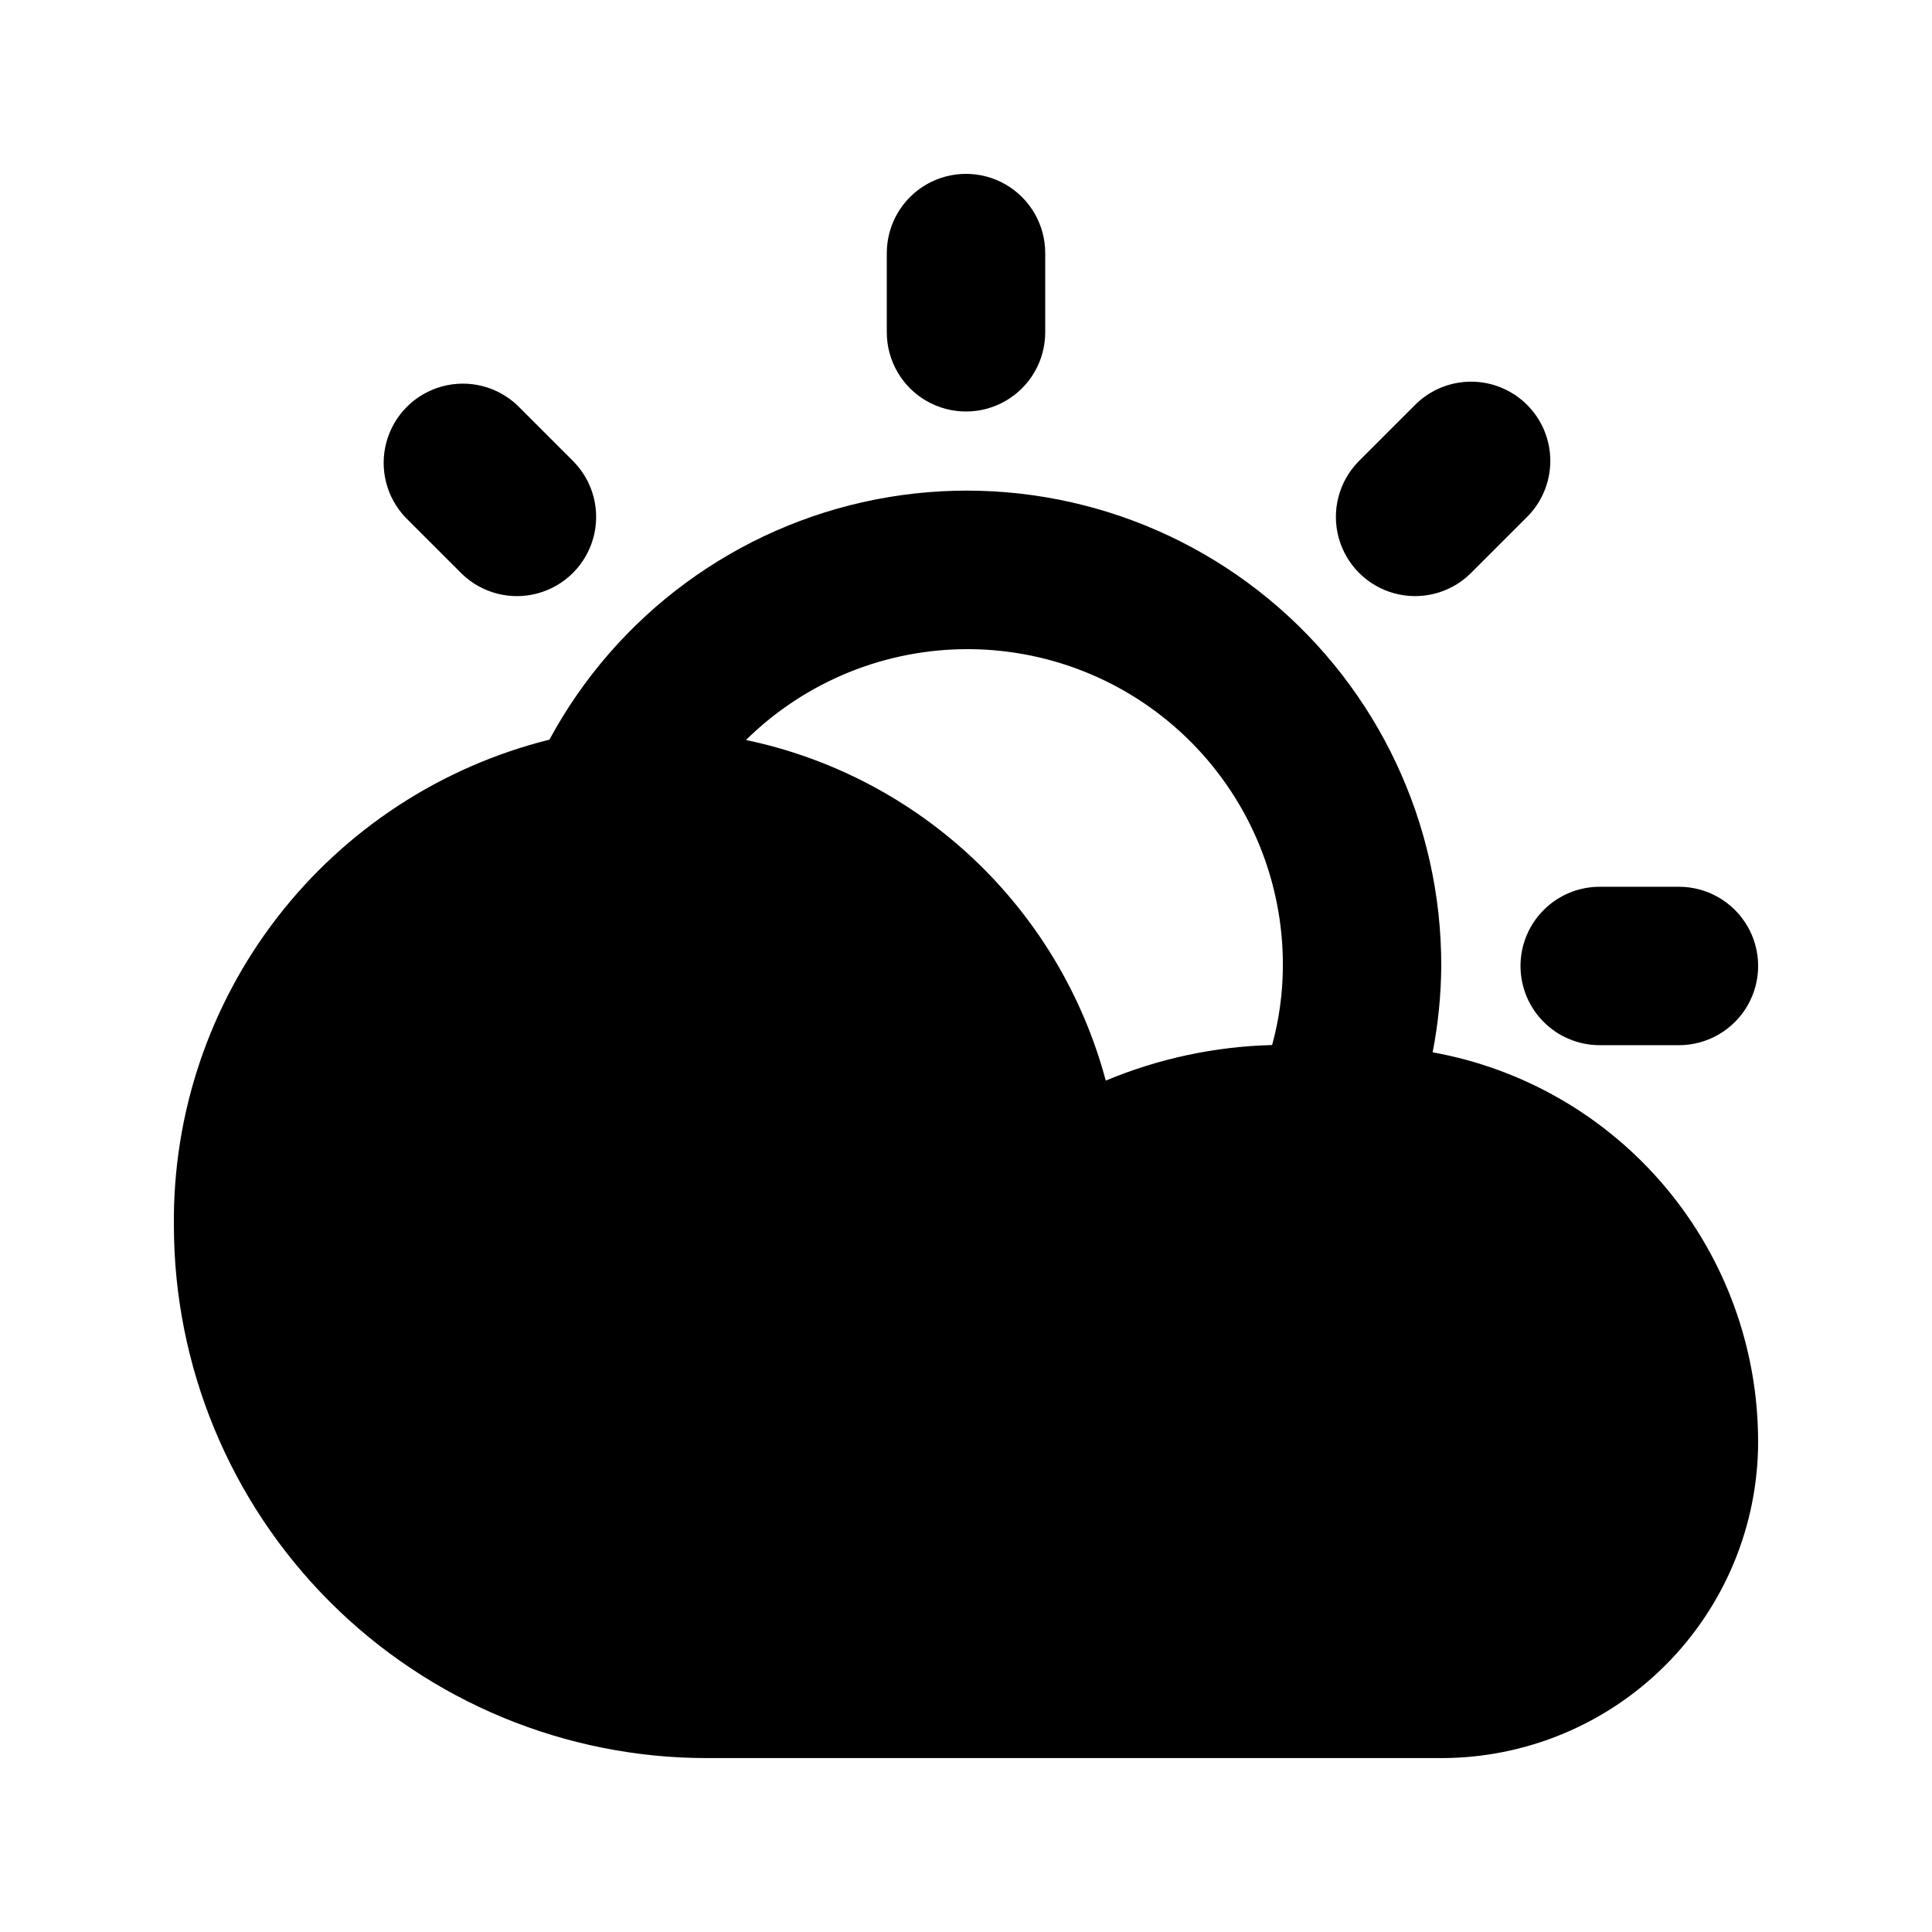 <?xml version="1.0" encoding="UTF-8"?>
<!-- Uploaded to: SVG Repo, www.svgrepo.com, Generator: SVG Repo Mixer Tools -->
<svg fill="#000000" width="800px" height="800px" version="1.1" viewBox="144 144 512 512" xmlns="http://www.w3.org/2000/svg">
 <path d="m379.01 232.06v-20.992c0-7.5 4-14.43 10.496-18.18 6.492-3.75 14.496-3.75 20.992 0 6.492 3.75 10.496 10.68 10.496 18.18v20.992c0 7.5-4.004 14.43-10.496 18.18-6.496 3.75-14.5 3.75-20.992 0-6.496-3.75-10.496-10.68-10.496-18.18zm-112.6 64.023c5.332 5.152 12.984 7.109 20.133 5.148 7.148-1.961 12.734-7.547 14.695-14.695 1.961-7.148 0.004-14.801-5.148-20.133l-14.84-14.84v-0.004c-5.332-5.148-12.984-7.106-20.133-5.144-7.148 1.961-12.734 7.547-14.695 14.695-1.961 7.148-0.004 14.801 5.144 20.133zm280.54 103.91c0 5.566 2.215 10.906 6.148 14.844 3.938 3.934 9.277 6.148 14.844 6.148h20.992c7.5 0 14.43-4.004 18.18-10.496 3.75-6.496 3.75-14.5 0-20.992-3.75-6.496-10.68-10.496-18.18-10.496h-20.992c-5.566 0-10.906 2.211-14.844 6.148-3.934 3.934-6.148 9.273-6.148 14.844zm-13.352-103.91 14.844-14.844c4.051-3.91 6.359-9.285 6.406-14.918 0.051-5.629-2.164-11.043-6.144-15.023-3.984-3.984-9.398-6.199-15.027-6.148-5.633 0.047-11.004 2.356-14.918 6.406l-14.84 14.84v0.004c-5.152 5.332-7.106 12.984-5.148 20.133 1.961 7.148 7.547 12.734 14.695 14.695 7.148 1.961 14.805 0.004 20.137-5.148zm76.328 229.86c0 22.27-8.844 43.629-24.594 59.375-15.746 15.75-37.105 24.594-59.375 24.594h-194.62c-37.461 0-73.391-14.883-99.883-41.371-26.488-26.492-41.371-62.422-41.371-99.883-0.281-29.508 9.387-58.25 27.441-81.59 18.059-23.336 43.449-39.914 72.082-47.051 17.867-33.094 49.613-56.453 86.523-63.664 36.914-7.207 75.117 2.484 104.12 26.422s45.773 59.605 45.699 97.219c-0.047 7.68-0.812 15.34-2.285 22.879 24.176 4.352 46.055 17.055 61.82 35.891 15.766 18.84 24.414 42.617 24.434 67.18zm-125.95-125.95v0.004c0.102-22.148-8.594-43.426-24.168-59.168-15.578-15.742-36.762-24.66-58.906-24.797-22.145-0.133-43.441 8.523-59.207 24.074 22.684 4.758 43.605 15.715 60.438 31.648 16.832 15.938 28.914 36.227 34.906 58.617 13.984-5.848 28.934-9.043 44.086-9.426 1.871-6.828 2.828-13.871 2.852-20.949z"/>
</svg>